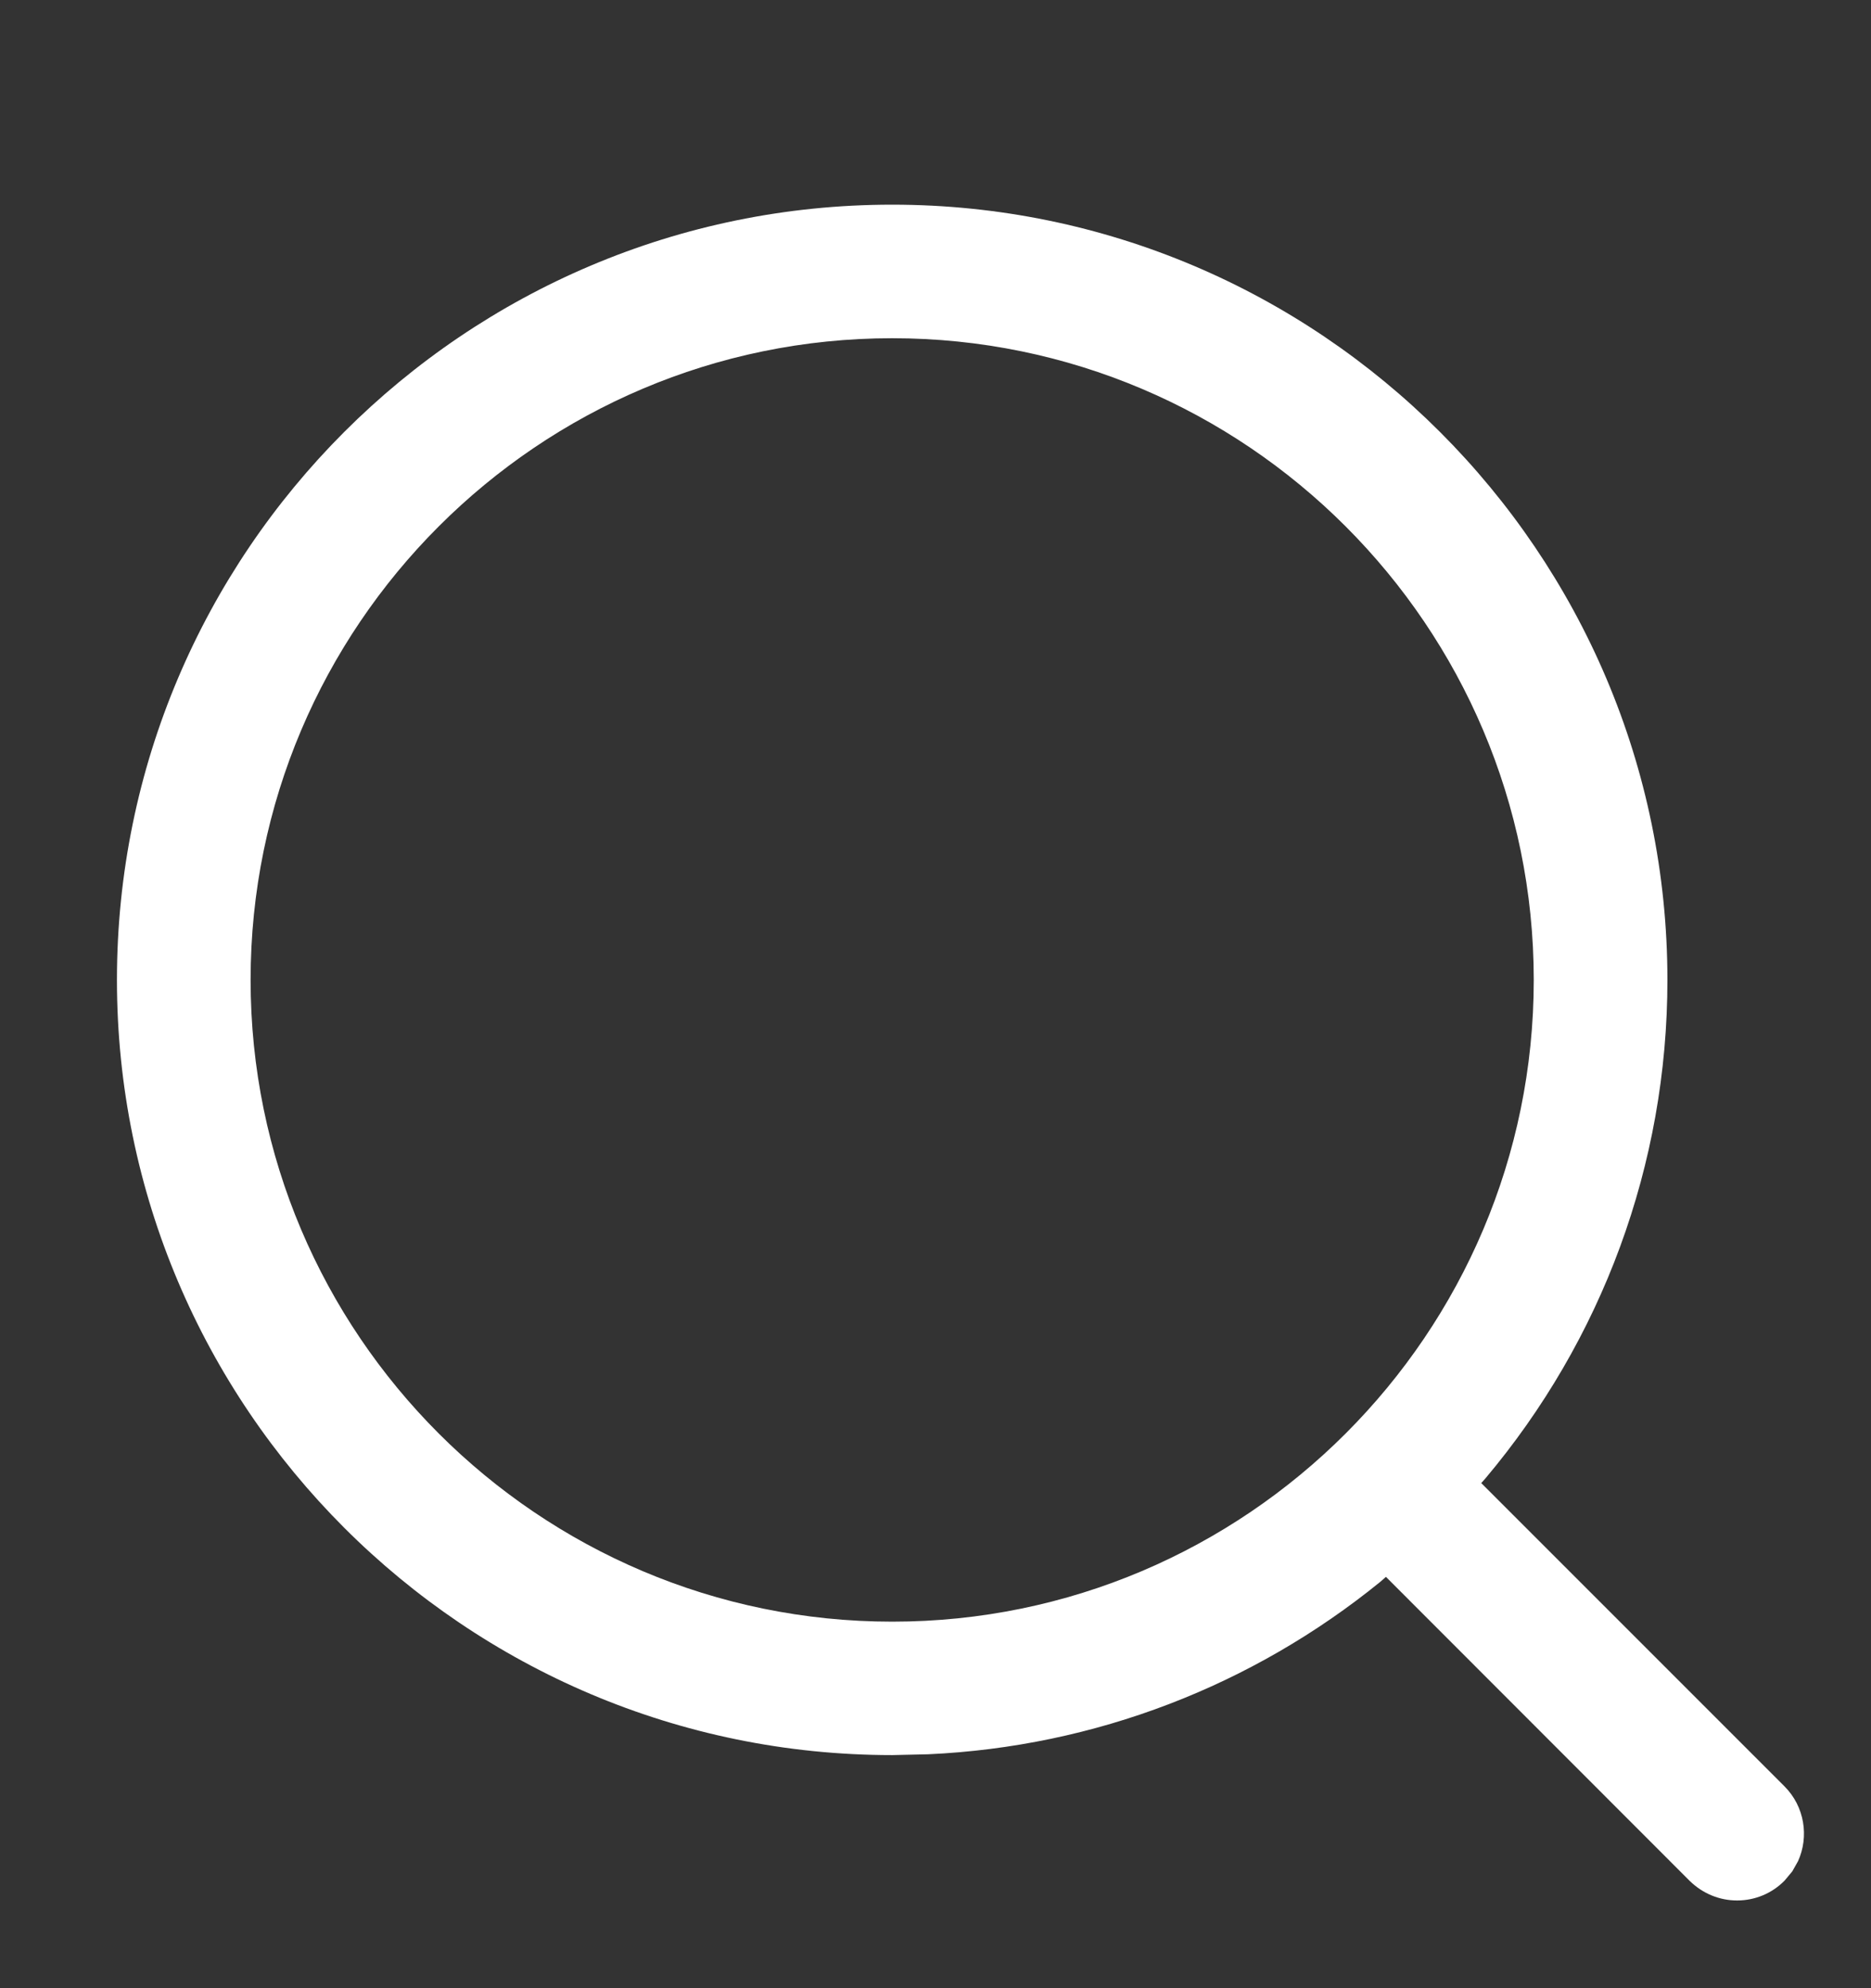 <?xml version="1.0" encoding="UTF-8"?>
<svg width="16px" height="17px" viewBox="0 0 16 17" version="1.1" xmlns="http://www.w3.org/2000/svg" xmlns:xlink="http://www.w3.org/1999/xlink">
    <rect x="0" y="0" width="16" height="17" fill="#333333" stroke="none"/>
    <title>编组</title>
    <g id="页面-1" stroke="none" stroke-width="1" fill="none" fill-rule="evenodd">
        <g id="项目对比" transform="translate(-1487, -80)">
            <g id="编组-8" transform="translate(360, 59)">
                <g id="编组-5" transform="translate(774, 10)">
                    <g id="编组-7" transform="translate(333, 0)">
                        <g id="编组-6" transform="translate(20, 9)">
                            <g id="编组" transform="translate(0, 2.75)">
                                <rect id="矩形" x="0" y="0" width="16" height="16"></rect>
                                <path d="M7.629,1 C11.284,1 14.259,3.974 14.259,7.629 C14.259,9.211 13.699,10.709 12.701,11.893 L12.667,11.931 L15.26,14.524 C15.433,14.697 15.471,14.955 15.376,15.164 L15.327,15.251 L15.262,15.329 C15.154,15.44 15.007,15.5 14.855,15.5 C14.705,15.5 14.562,15.442 14.45,15.333 L11.852,12.733 L11.803,12.776 C10.711,13.663 9.365,14.185 7.937,14.25 L7.63,14.257 C3.974,14.257 1,11.284 1,7.629 C1,3.973 3.973,1 7.629,1 Z M7.63,2.142 C4.605,2.142 2.143,4.603 2.143,7.629 C2.143,10.654 4.604,13.116 7.63,13.116 C10.656,13.116 13.116,10.654 13.116,7.629 C13.116,4.604 10.655,2.142 7.63,2.142 Z" id="形状结合" fill="#FFFFFF" fill-rule="nonzero"></path>
                            </g>
                        </g>
                    </g>
                </g>
            </g>
        </g>
    </g>
</svg>